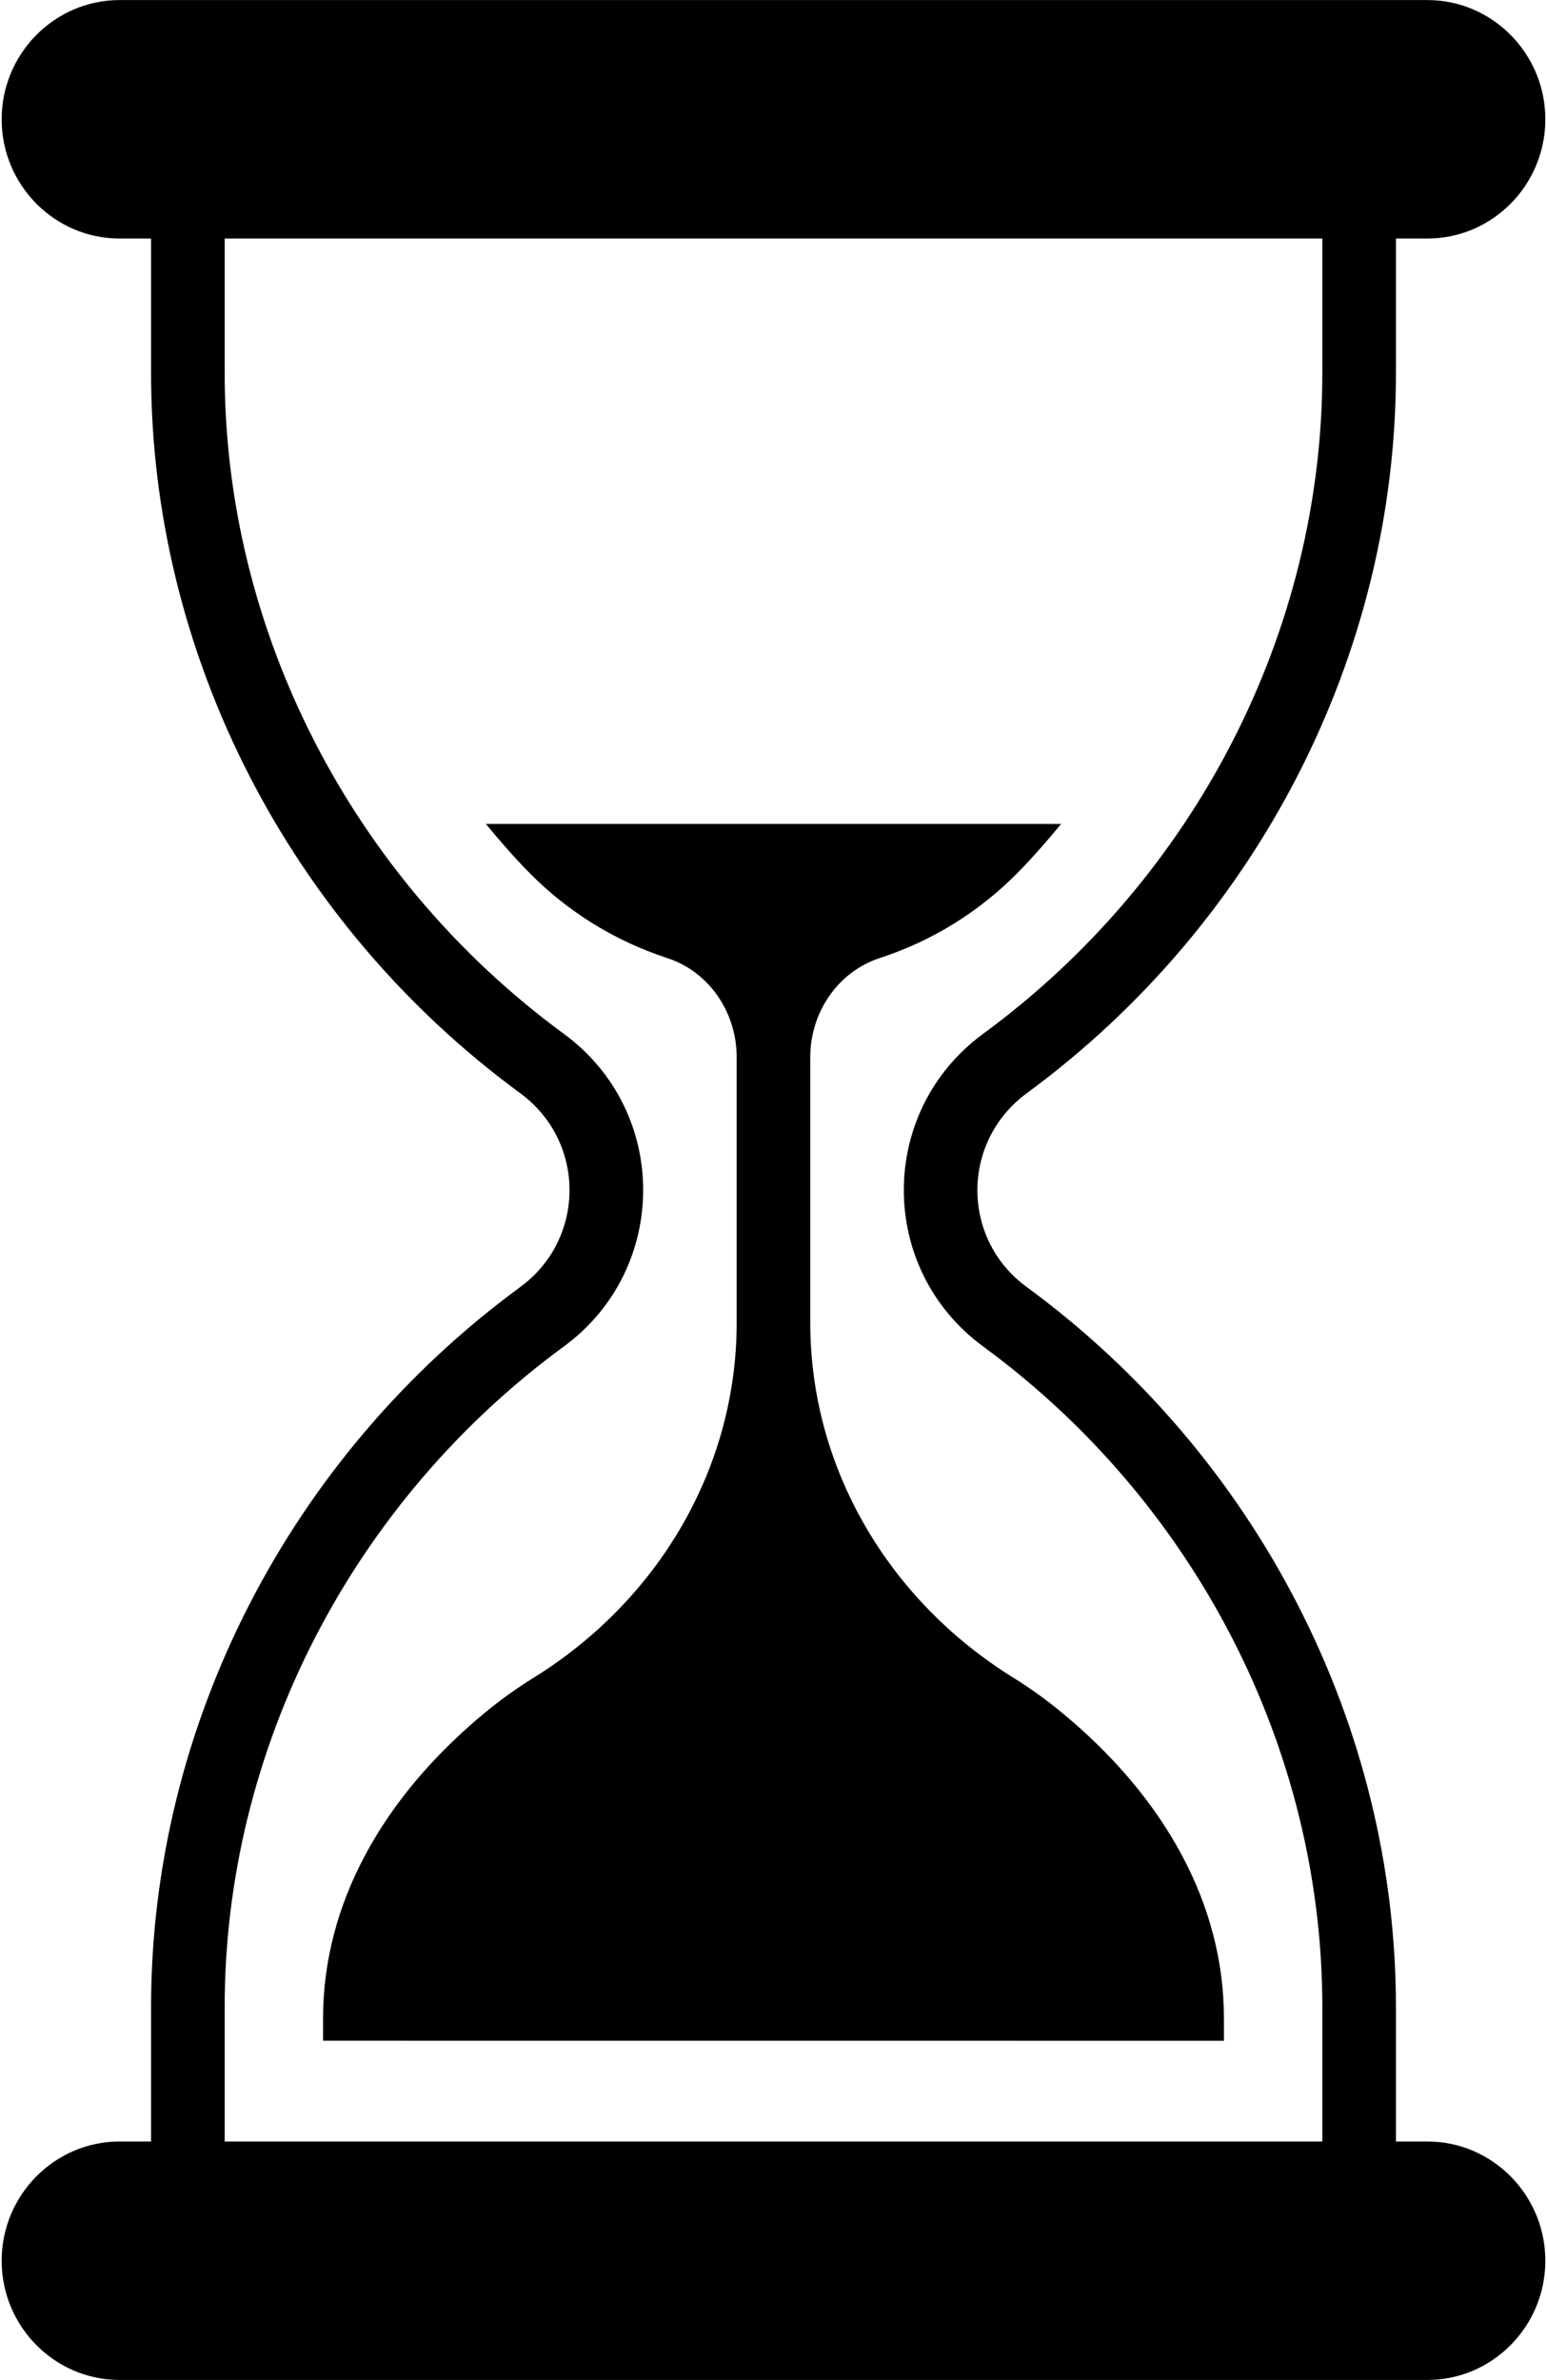 <svg width="26" height="40" viewBox="0 0 26 40" fill="none" xmlns="http://www.w3.org/2000/svg">
<path d="M23.989 35.99H23.461V33.731C23.461 29.005 21.139 24.478 17.255 21.629C16.154 20.825 16.146 19.188 17.259 18.371C21.14 15.518 23.461 10.994 23.461 6.269V4.009H23.989C25.081 4.009 25.972 3.111 25.972 2.005C25.972 0.9 25.081 0.001 23.989 0.001H2.011C0.919 0.001 0.028 0.9 0.028 2.005C0.028 3.111 0.918 4.009 2.011 4.009H2.539V6.269C2.539 10.994 4.856 15.518 8.741 18.371C9.85 19.183 9.846 20.82 8.745 21.629C4.86 24.478 2.539 29.005 2.539 33.731V35.99H2.011C0.919 35.99 0.028 36.889 0.028 37.994C0.028 39.099 0.919 39.998 2.011 39.998H23.989C25.081 39.998 25.972 39.099 25.972 37.994C25.972 36.889 25.081 35.99 23.989 35.99ZM3.776 33.731C3.776 29.397 5.908 25.245 9.479 22.627C11.248 21.328 11.26 18.68 9.474 17.373C5.908 14.755 3.776 10.603 3.776 6.269V4.009H22.224V6.269C22.224 10.603 20.092 14.755 16.525 17.373C14.744 18.68 14.748 21.323 16.521 22.627C20.092 25.245 22.224 29.397 22.224 33.731V35.99H3.776V33.731Z" fill="black"/>
<path d="M17.834 28.772C17.579 28.562 17.31 28.369 17.03 28.195C14.945 26.903 13.618 24.683 13.618 22.231V17.764C13.618 17.019 14.078 16.332 14.786 16.101C15.665 15.815 16.461 15.322 17.109 14.662C17.365 14.401 17.604 14.127 17.834 13.847H8.166C8.396 14.127 8.635 14.401 8.891 14.662C9.538 15.321 10.335 15.815 11.214 16.101C11.922 16.332 12.381 17.019 12.381 17.764V22.231C12.381 24.683 11.054 26.903 8.97 28.195C8.689 28.369 8.42 28.562 8.165 28.771C6.413 30.214 5.43 32.013 5.43 33.914V34.296L20.57 34.297V33.914C20.57 32.013 19.587 30.214 17.834 28.772Z" fill="black"/>
</svg>
